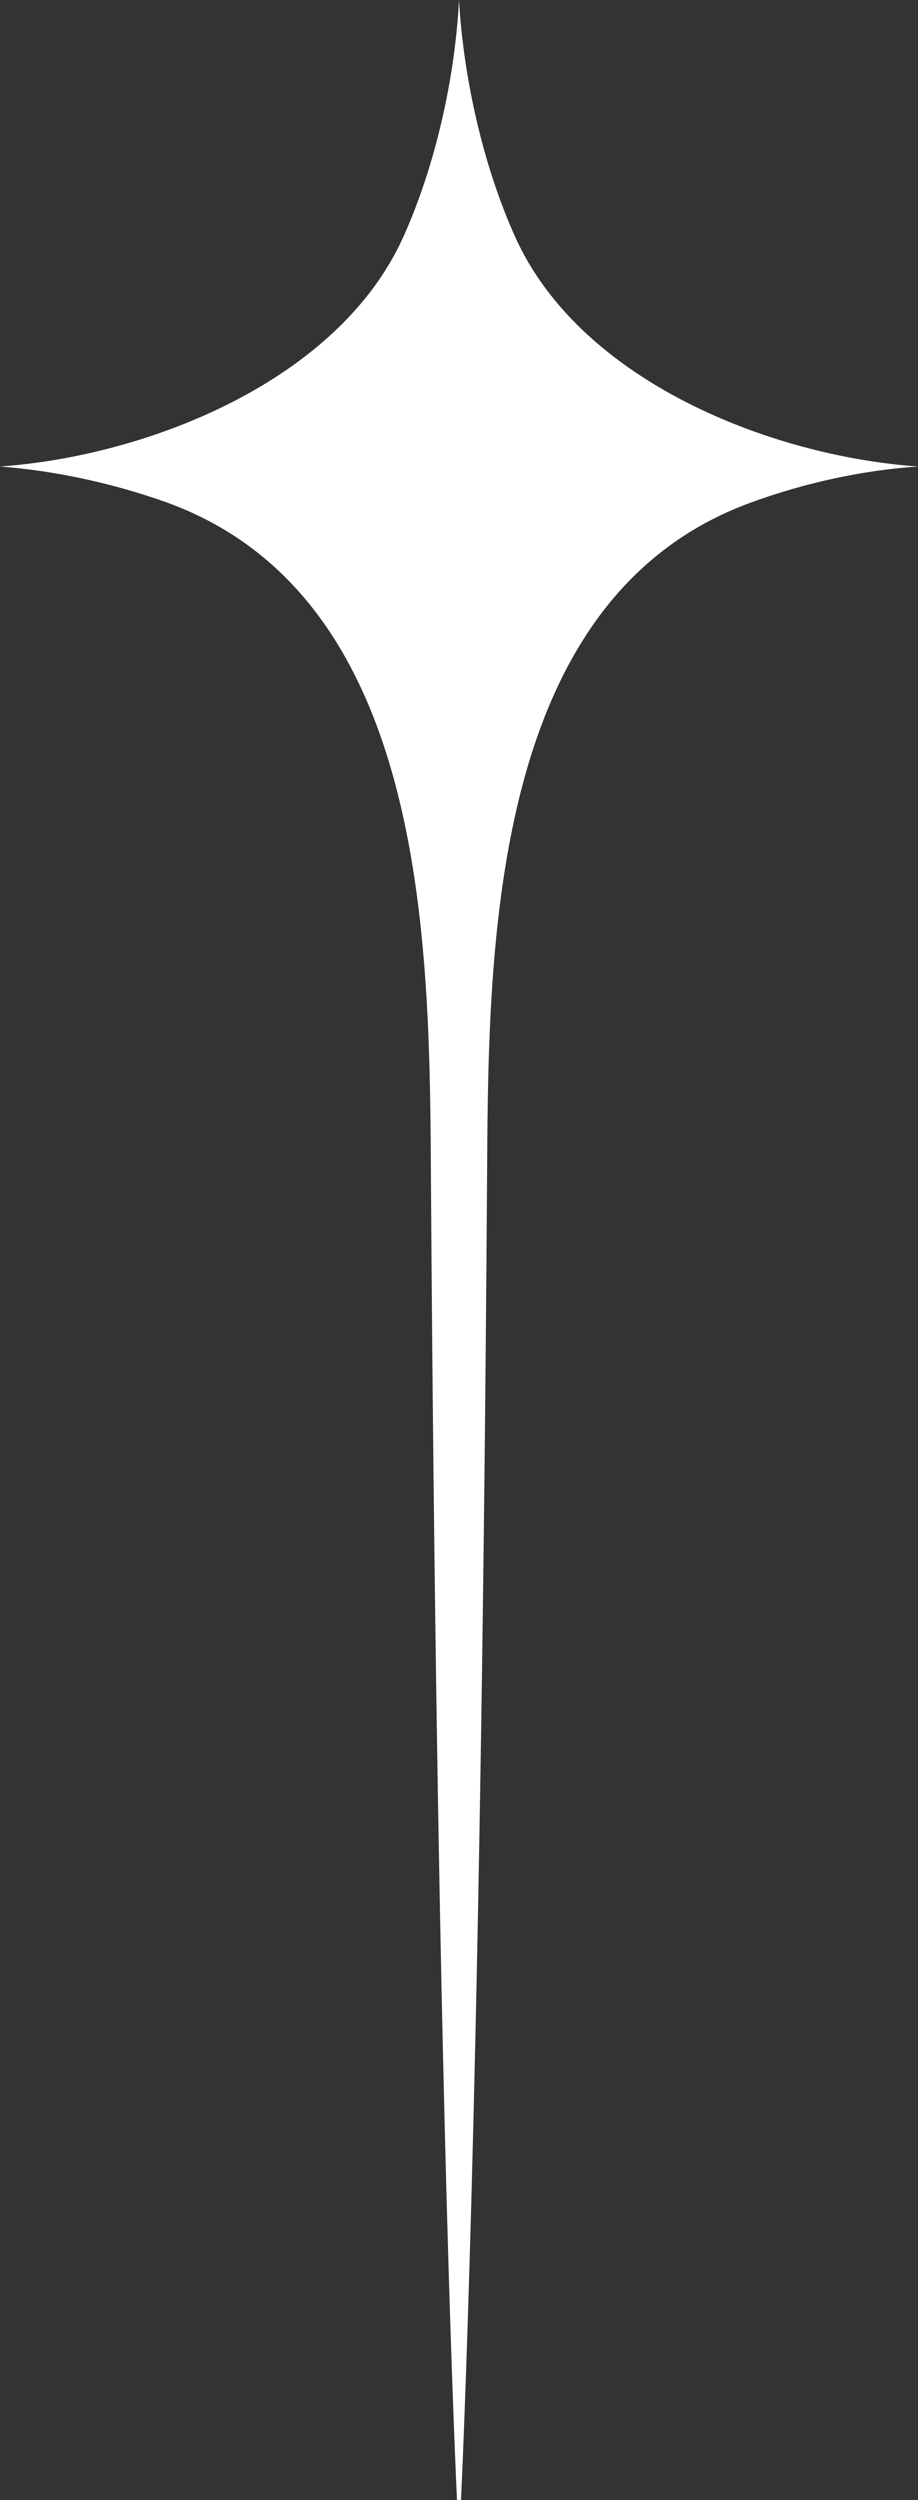 <?xml version="1.0" encoding="UTF-8" standalone="no"?><svg xmlns="http://www.w3.org/2000/svg" xmlns:xlink="http://www.w3.org/1999/xlink" fill="#ffffff" height="500" preserveAspectRatio="xMidYMid meet" version="1" viewBox="-0.0 0.0 183.6 500.0" width="183.6" zoomAndPan="magnify"><rect x="-0.0" y="0.0" width="183.6" height="500.0" fill="#333333" stroke="none"/><g id="change1_1"><path d="M183.6,93.3c-10.6,0.7-22.2,3.1-33.4,7.2c-53,19.3-52.5,90.6-52.8,136.6C96.3,402.4,93,482.7,92.2,500h-0.4h-0.4 c-0.8-17.4-4.1-97.6-5.2-262.9c-0.3-46,0.2-117.3-52.8-136.6c-11.2-4-22.8-6.4-33.4-7.2c29.7-2.1,67.8-17.2,80.7-46 C87,33.3,91,15.8,91.8,0c0.9,15.8,4.9,33.3,11.2,47.3C115.9,76.1,153.9,91.2,183.6,93.3z"/></g></svg>